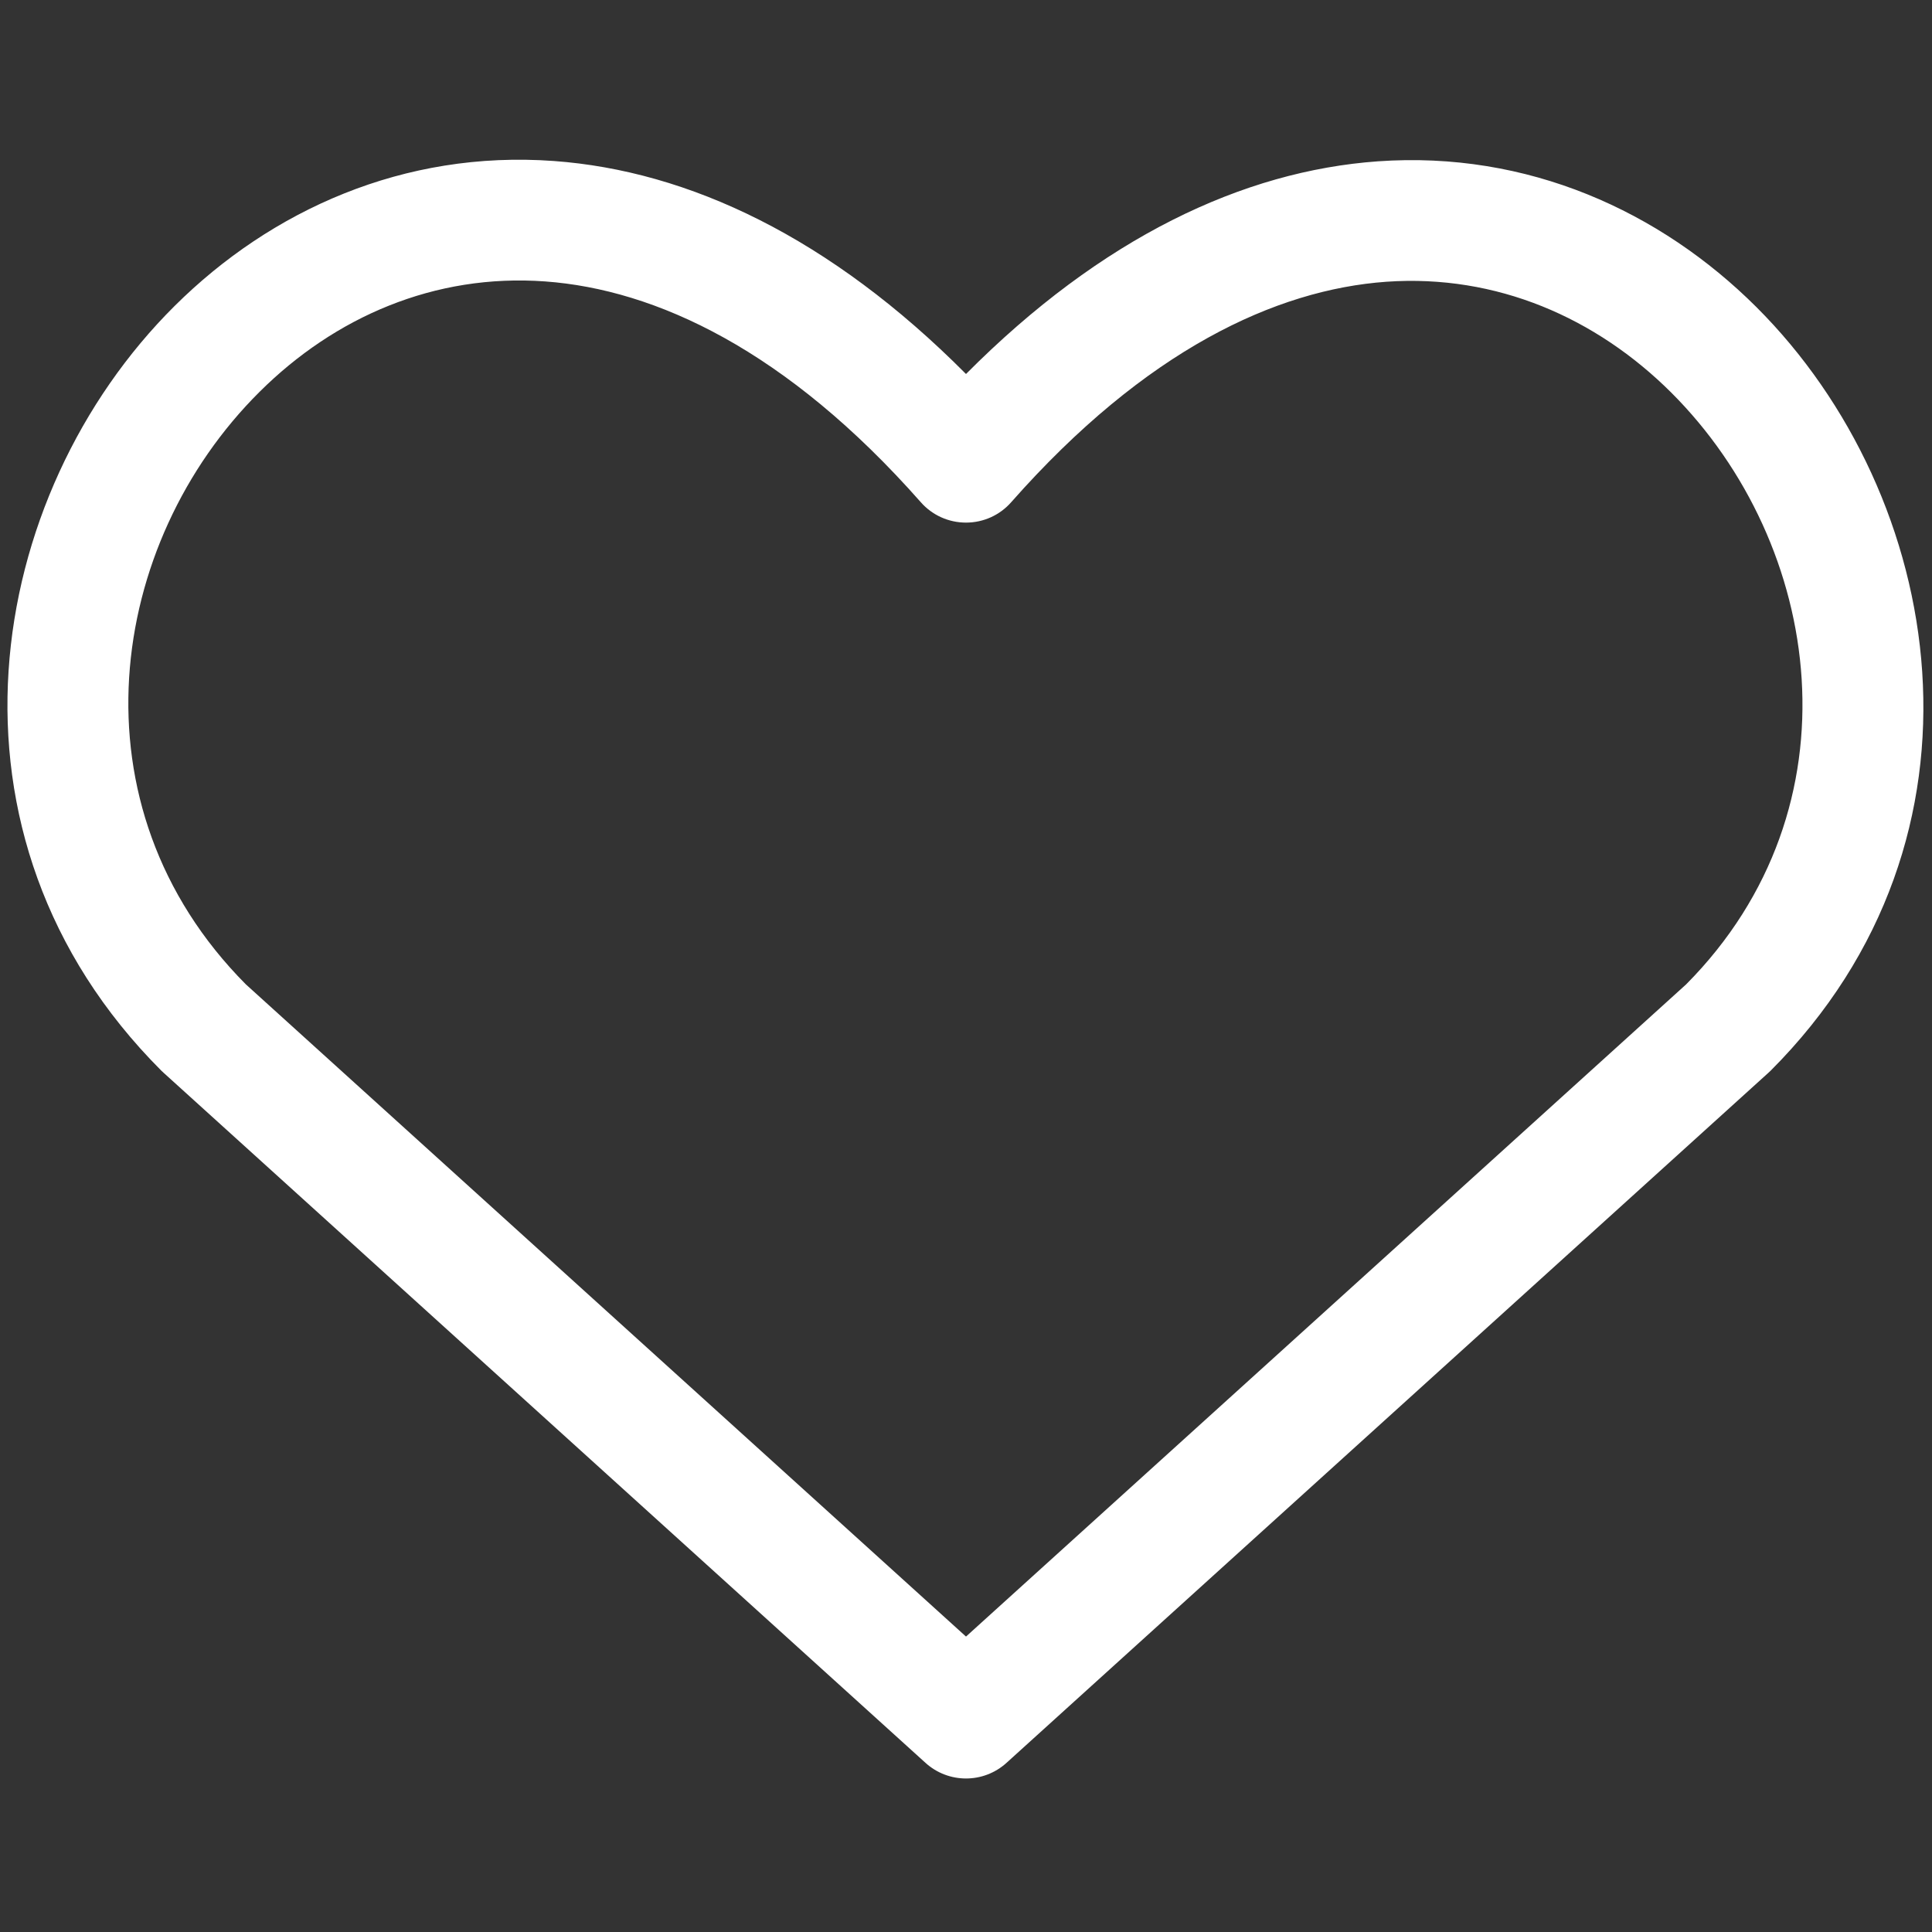 <svg width="12" height="12" viewBox="0 0 12 12" fill="none" xmlns="http://www.w3.org/2000/svg">
<rect x="0" y="0" width="12" height="12" fill="#333333" stroke="none"/>
<g id="streamline:interface-favorite-heart-reward-social-rating-media-heart-it-like-favorite-love">
<path id="Vector (Stroke)" fill-rule="evenodd" clip-rule="evenodd" d="M1.527 6.114L6 10.165L10.473 6.114C11.565 5.014 11.325 3.381 10.38 2.438C9.915 1.975 9.297 1.702 8.611 1.75C7.925 1.799 7.115 2.174 6.281 3.119C6.21 3.2 6.108 3.246 6 3.246C5.892 3.246 5.79 3.2 5.719 3.119C4.885 2.174 4.073 1.798 3.386 1.748C2.698 1.698 2.079 1.97 1.613 2.433C0.667 3.372 0.425 5.005 1.527 6.114ZM6 2.323C5.157 1.475 4.278 1.061 3.44 1C2.508 0.932 1.683 1.306 1.085 1.9C-0.095 3.072 -0.459 5.189 1.003 6.651C1.008 6.655 1.012 6.659 1.017 6.664L5.748 10.949C5.891 11.079 6.109 11.079 6.252 10.949L10.983 6.664C10.988 6.659 10.992 6.655 10.997 6.651C12.451 5.197 12.085 3.08 10.909 1.907C10.312 1.312 9.489 0.936 8.558 1.002C7.721 1.062 6.843 1.475 6 2.323Z" fill="white"/>
</g>
</svg>
